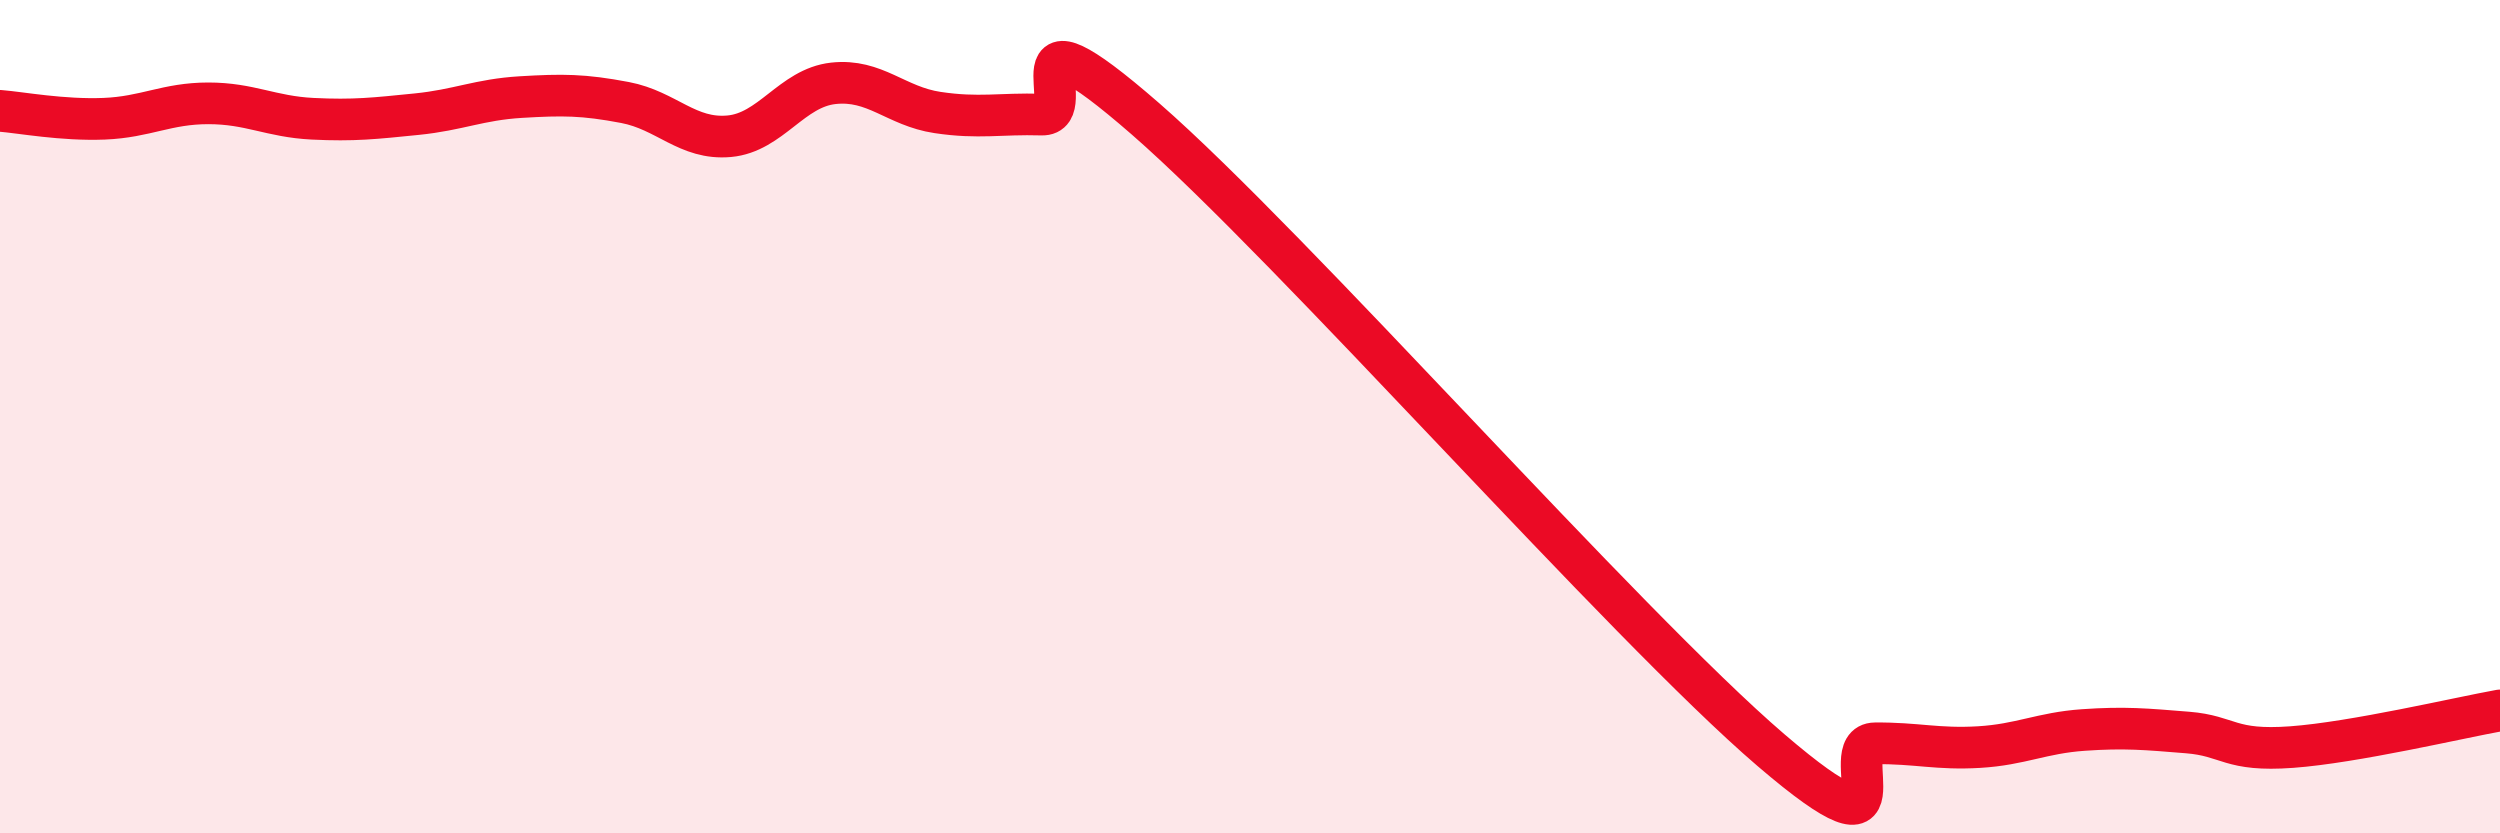 
    <svg width="60" height="20" viewBox="0 0 60 20" xmlns="http://www.w3.org/2000/svg">
      <path
        d="M 0,2.66 C 0.5,2.7 1.5,2.89 2.5,2.85 C 3.5,2.81 4,2.48 5,2.48 C 6,2.48 6.5,2.8 7.5,2.85 C 8.5,2.9 9,2.84 10,2.74 C 11,2.64 11.5,2.39 12.5,2.33 C 13.5,2.27 14,2.27 15,2.46 C 16,2.65 16.5,3.36 17.5,3.27 C 18.5,3.18 19,2.11 20,2 C 21,1.89 21.5,2.55 22.5,2.7 C 23.5,2.85 24,2.72 25,2.75 C 26,2.78 24,-0.19 27.5,2.86 C 31,5.91 39,15 42.5,18 C 46,21 44,17.85 45,17.84 C 46,17.83 46.5,17.99 47.5,17.93 C 48.5,17.87 49,17.59 50,17.52 C 51,17.45 51.5,17.5 52.5,17.58 C 53.5,17.66 53.5,18.04 55,17.93 C 56.5,17.82 59,17.23 60,17.05L60 20L0 20Z"
        fill="#EB0A25"
        opacity="0.1"
        stroke-linecap="round"
        stroke-linejoin="round"
      />
      <path
        d="M 0,2.66 C 0.5,2.7 1.5,2.89 2.5,2.85 C 3.5,2.81 4,2.48 5,2.48 C 6,2.48 6.5,2.8 7.5,2.85 C 8.5,2.9 9,2.84 10,2.74 C 11,2.64 11.5,2.39 12.5,2.33 C 13.5,2.27 14,2.27 15,2.46 C 16,2.65 16.5,3.36 17.5,3.27 C 18.5,3.18 19,2.11 20,2 C 21,1.89 21.5,2.55 22.5,2.7 C 23.5,2.85 24,2.72 25,2.75 C 26,2.78 24,-0.19 27.5,2.86 C 31,5.91 39,15 42.5,18 C 46,21 44,17.85 45,17.84 C 46,17.83 46.5,17.99 47.5,17.93 C 48.5,17.87 49,17.59 50,17.52 C 51,17.45 51.5,17.5 52.5,17.58 C 53.5,17.66 53.5,18.04 55,17.93 C 56.5,17.82 59,17.23 60,17.05"
        stroke="#EB0A25"
        stroke-width="1"
        fill="none"
        stroke-linecap="round"
        stroke-linejoin="round"
      />
    </svg>
  